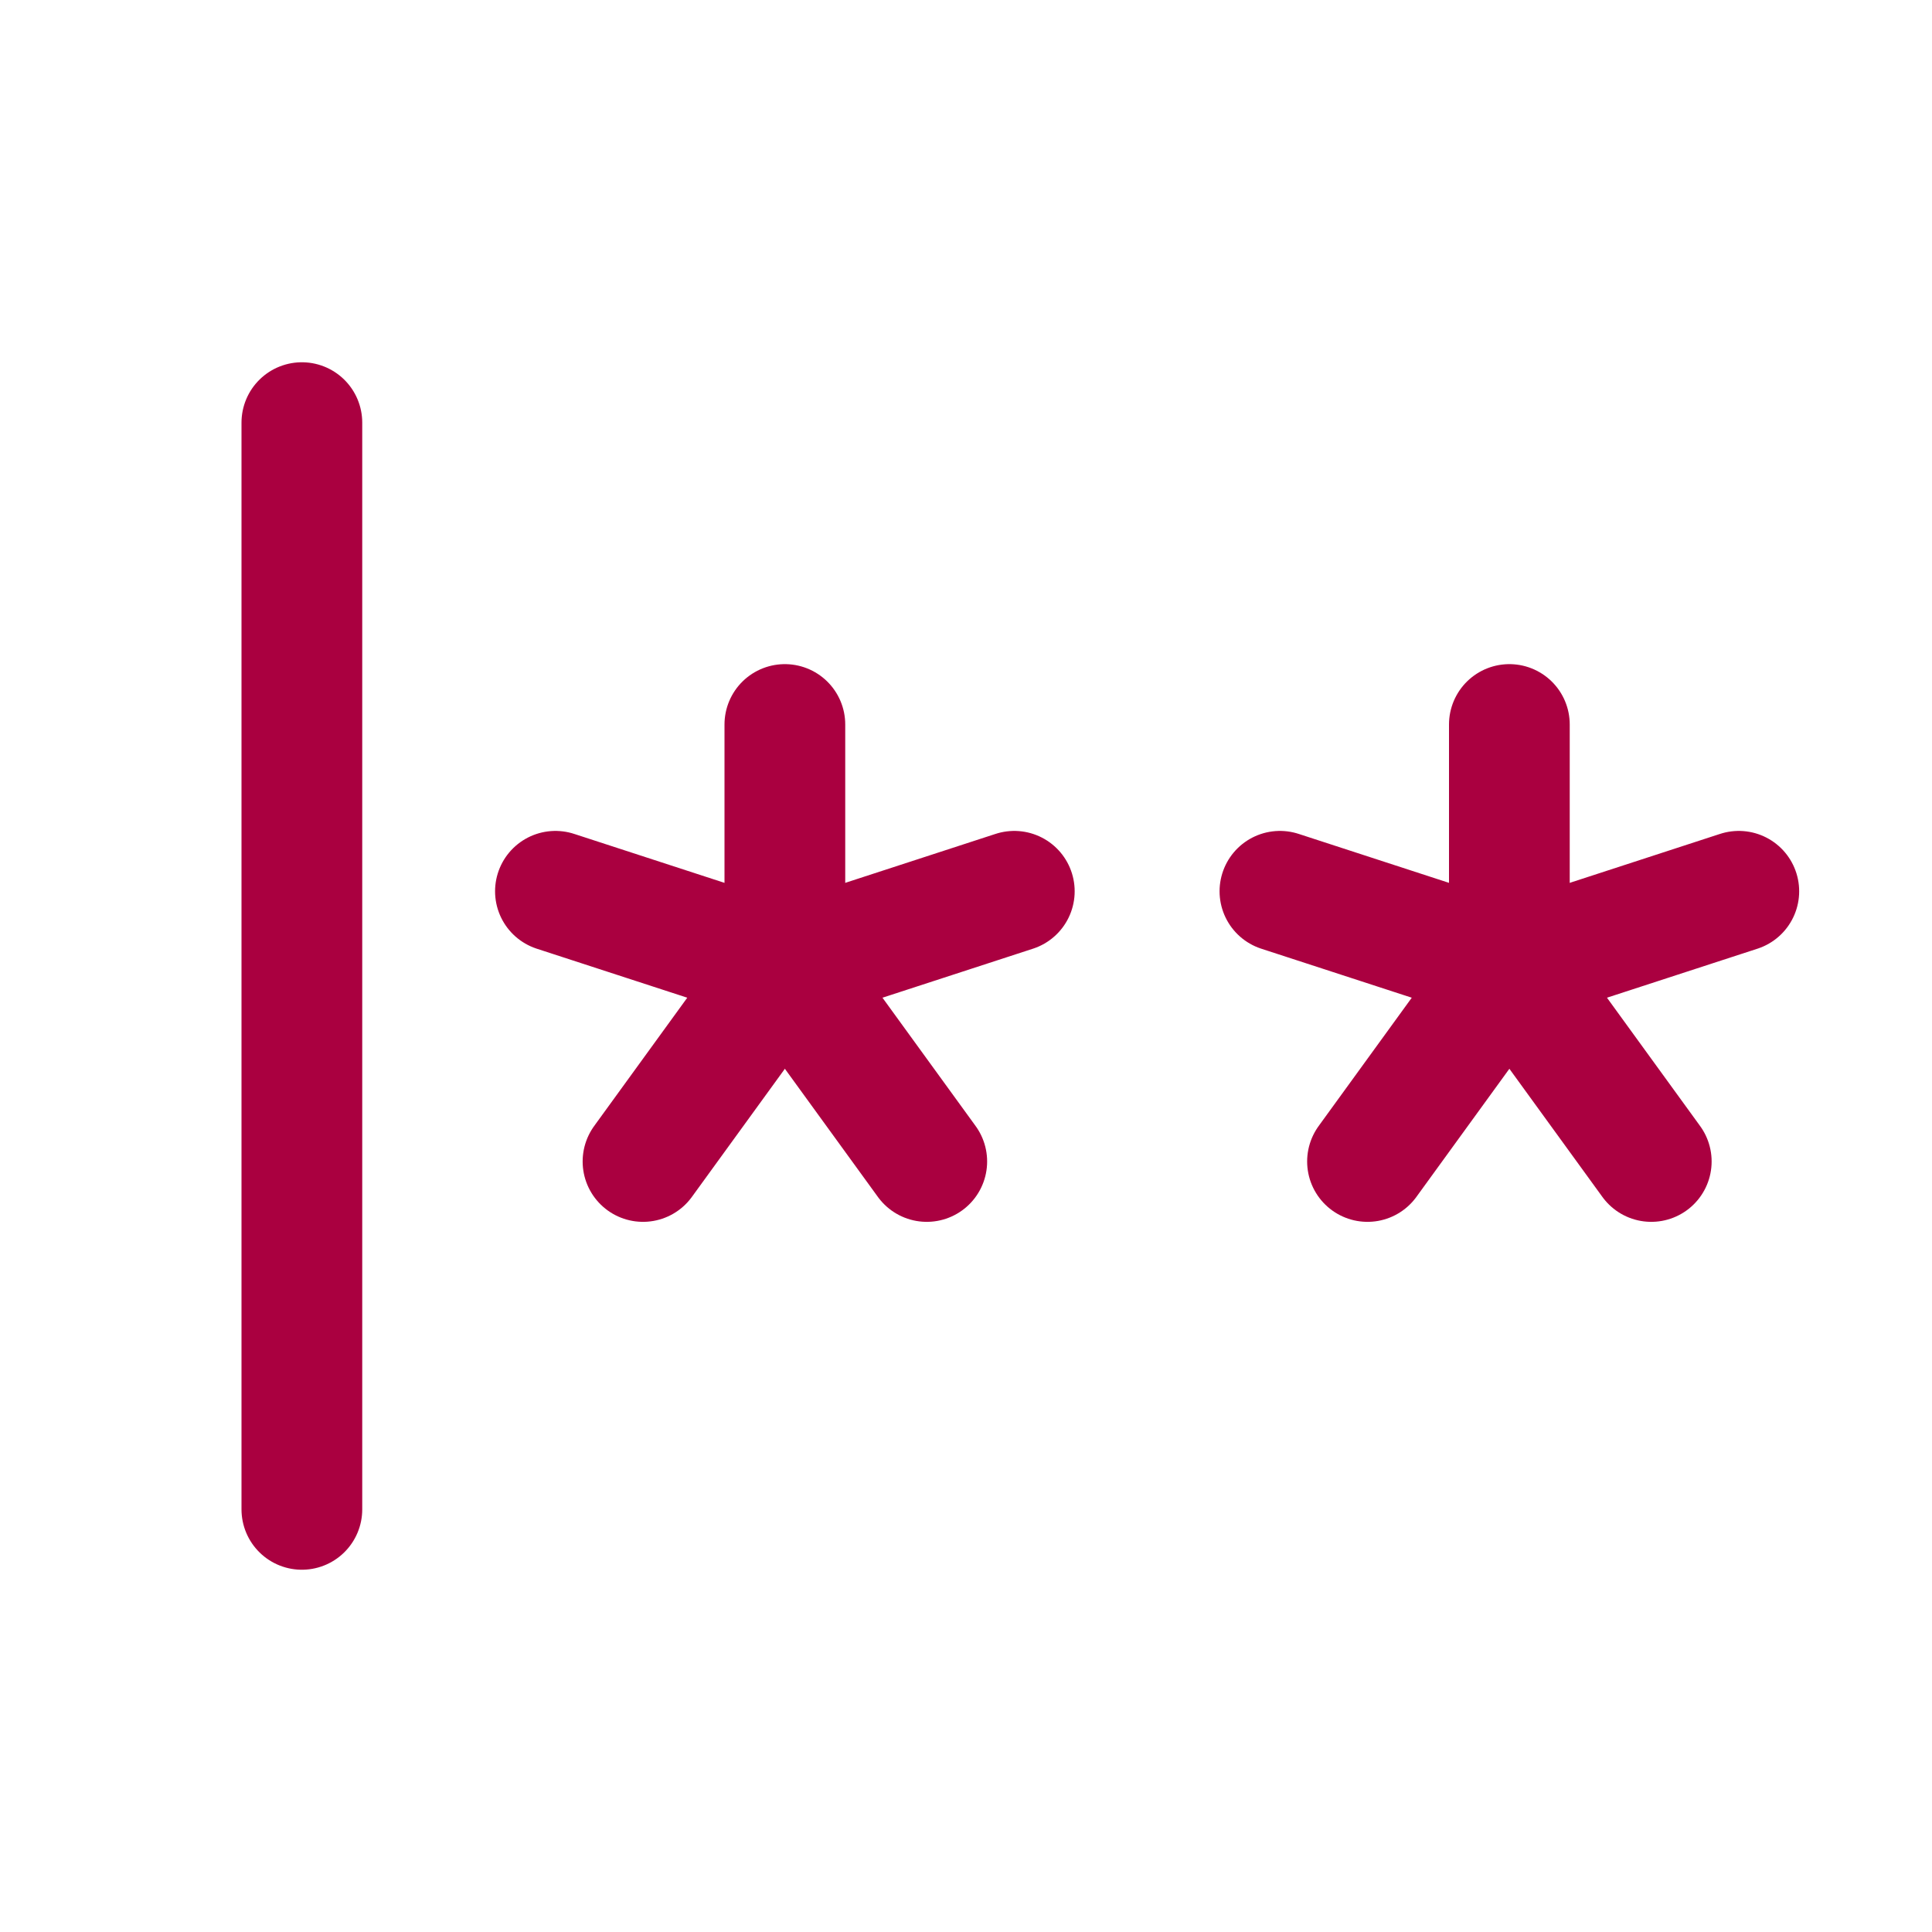 <?xml version="1.0" encoding="UTF-8"?> <svg xmlns="http://www.w3.org/2000/svg" width="61" height="61" viewBox="0 0 61 61" fill="none"><path d="M9.531 13.344V47.656" stroke="#AA0040" stroke-width="3.812" stroke-linecap="round" stroke-linejoin="round"></path><path d="M24.781 22.875V30.5" stroke="#AA0040" stroke-width="3.812" stroke-linecap="round" stroke-linejoin="round"></path><path d="M17.537 28.141L24.781 30.5" stroke="#AA0040" stroke-width="3.812" stroke-linecap="round" stroke-linejoin="round"></path><path d="M20.302 36.672L24.781 30.5" stroke="#AA0040" stroke-width="3.812" stroke-linecap="round" stroke-linejoin="round"></path><path d="M29.261 36.672L24.781 30.5" stroke="#AA0040" stroke-width="3.812" stroke-linecap="round" stroke-linejoin="round"></path><path d="M32.025 28.141L24.781 30.5" stroke="#AA0040" stroke-width="3.812" stroke-linecap="round" stroke-linejoin="round"></path><path d="M47.656 22.875V30.5" stroke="#AA0040" stroke-width="3.812" stroke-linecap="round" stroke-linejoin="round"></path><path d="M40.412 28.141L47.656 30.5" stroke="#AA0040" stroke-width="3.812" stroke-linecap="round" stroke-linejoin="round"></path><path d="M43.177 36.672L47.656 30.5" stroke="#AA0040" stroke-width="3.812" stroke-linecap="round" stroke-linejoin="round"></path><path d="M52.136 36.672L47.656 30.5" stroke="#AA0040" stroke-width="3.812" stroke-linecap="round" stroke-linejoin="round"></path><path d="M54.9 28.141L47.656 30.5" stroke="#AA0040" stroke-width="3.812" stroke-linecap="round" stroke-linejoin="round"></path></svg> 